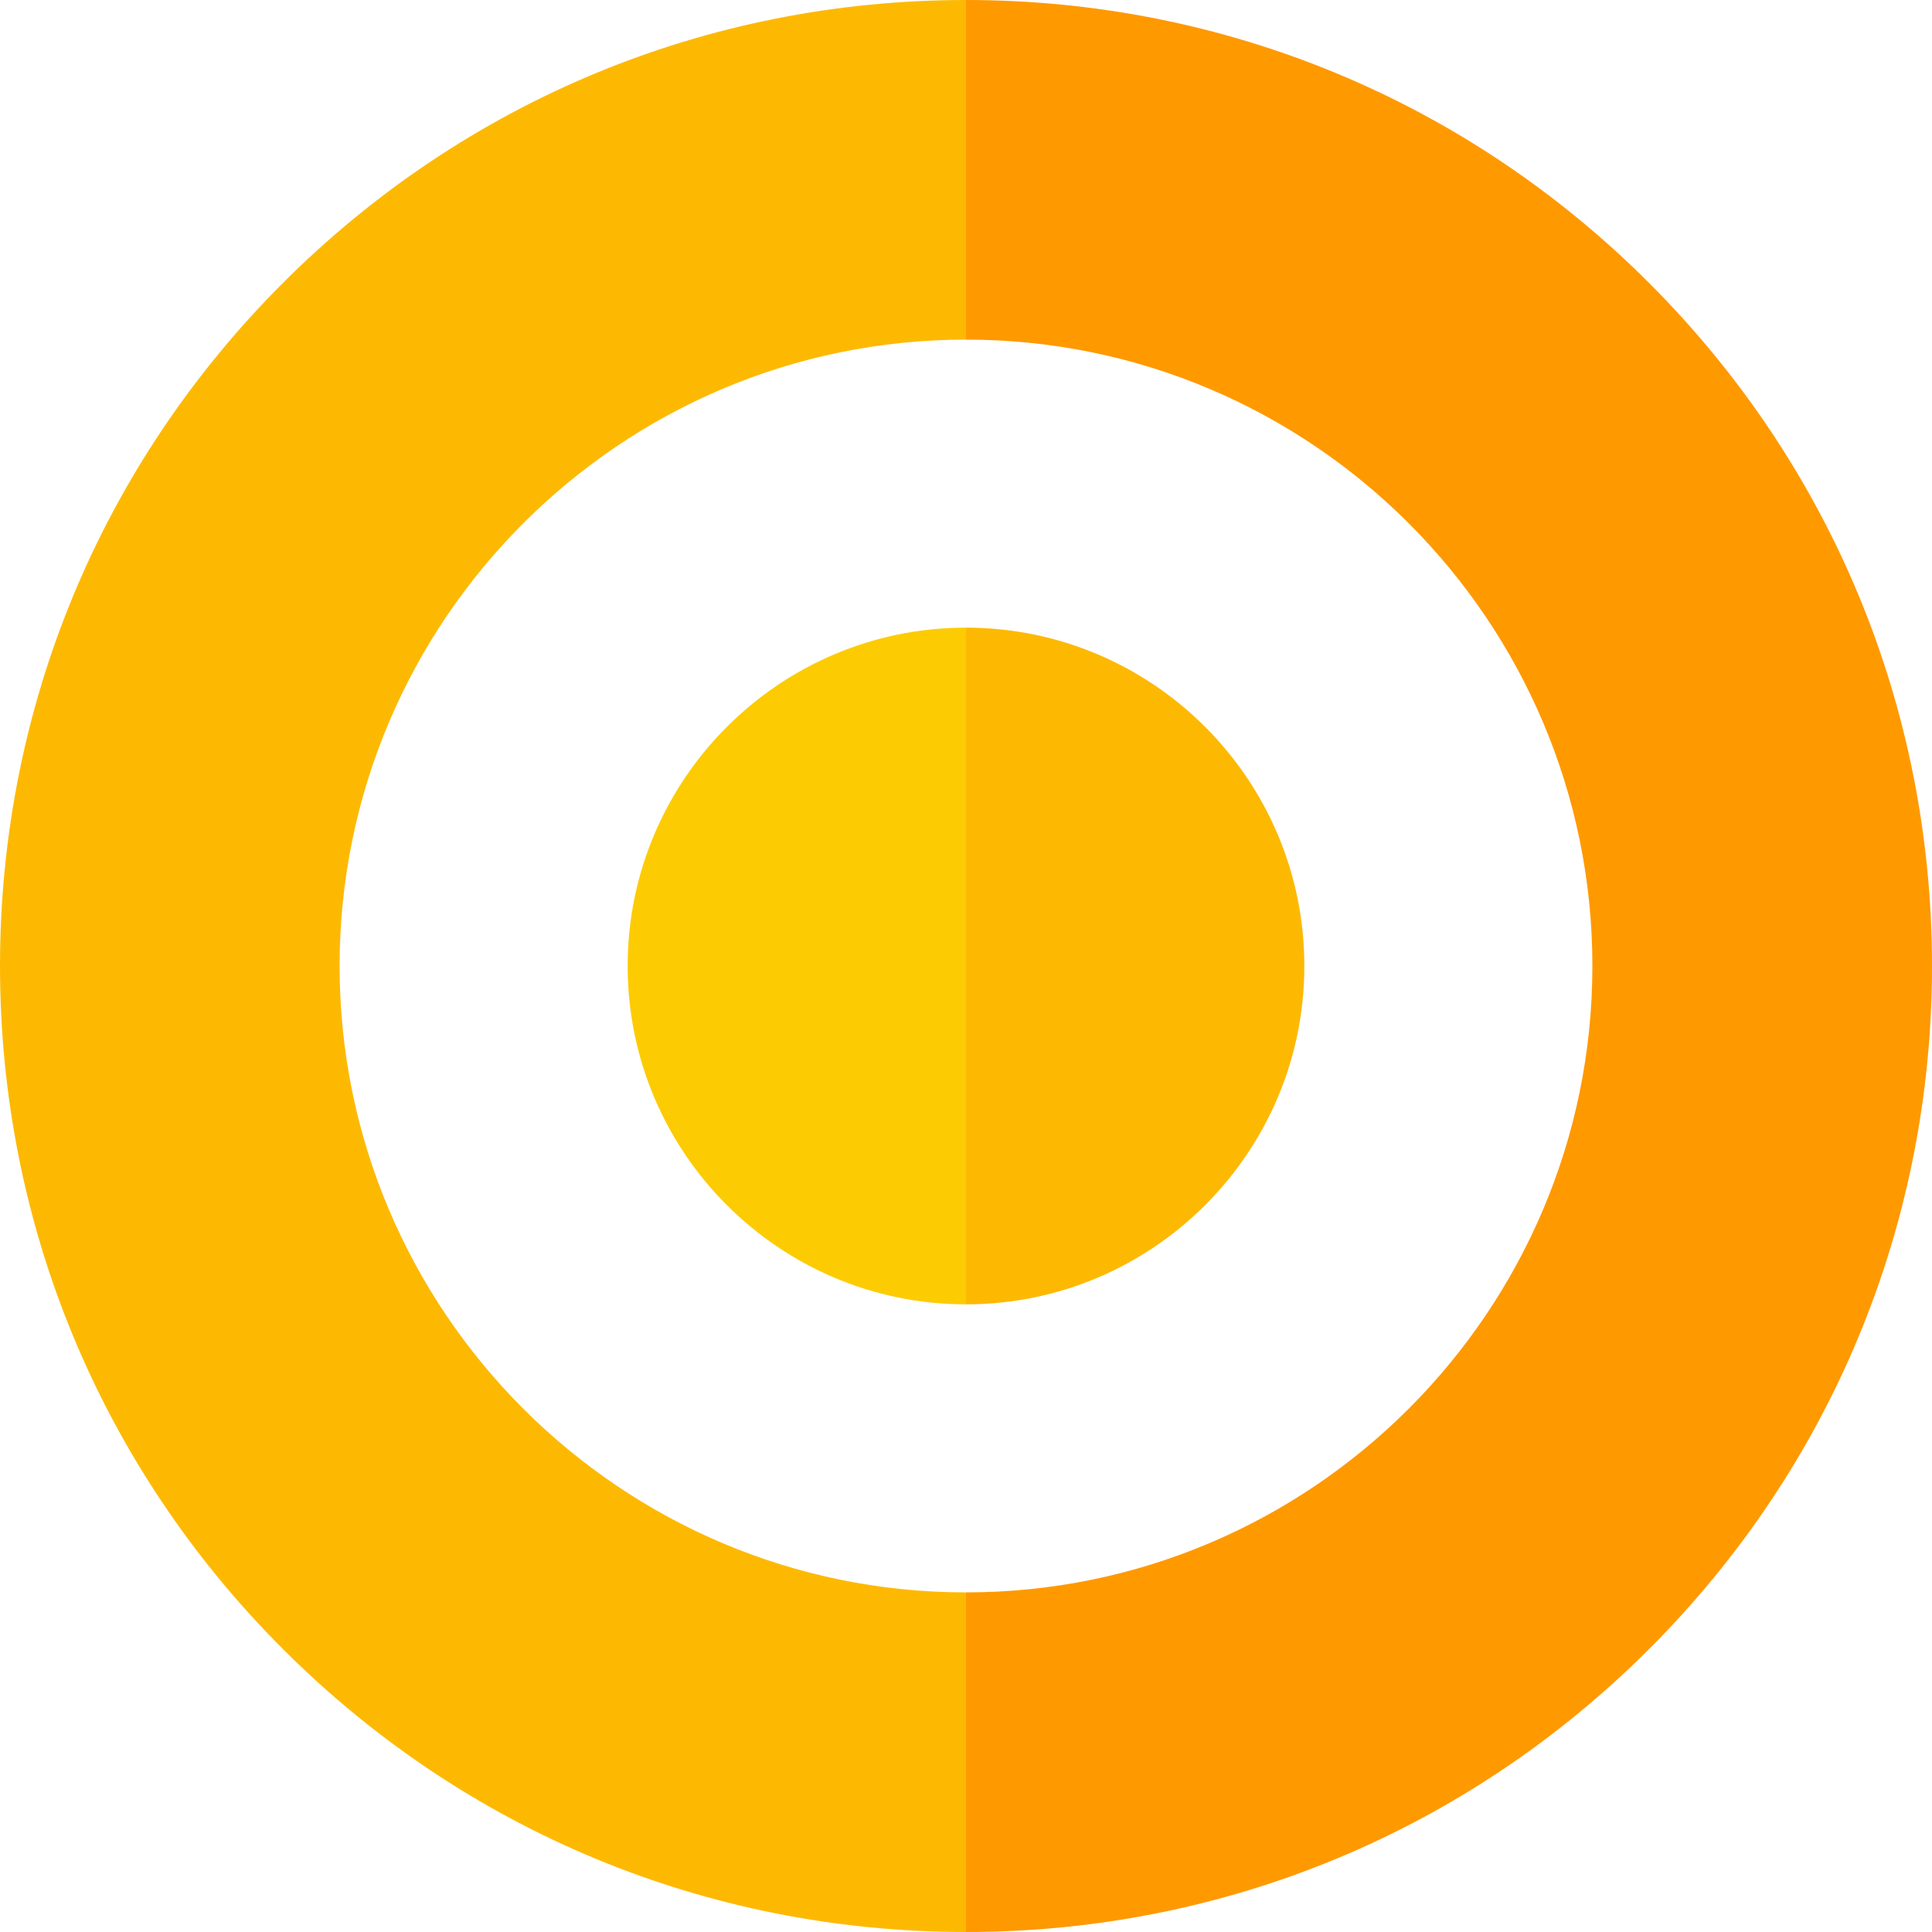 <?xml version="1.0" encoding="UTF-8"?> <svg xmlns="http://www.w3.org/2000/svg" id="Capa_1" height="512" viewBox="0 0 512 512" width="512"><g><g><path d="m437.02 74.981c-48.353-48.352-112.64-74.981-181.02-74.981l-10.666 41 10.666 49c91.532 0 166 74.467 166 166s-74.468 166-166 166l-10.666 47.333 10.666 42.667c68.38 0 132.667-26.629 181.02-74.981 48.351-48.351 74.98-112.639 74.98-181.019s-26.629-132.668-74.98-181.019z" fill="#f90"></path><path d="m90 256c0-91.533 74.468-166 166-166v-90c-68.38 0-132.667 26.629-181.02 74.981-48.351 48.351-74.98 112.639-74.98 181.019s26.629 132.668 74.98 181.02c48.353 48.351 112.64 74.98 181.02 74.98v-90c-91.532 0-166-74.467-166-166z" fill="#fdb902"></path></g><g><path d="m345.667 256c0-49.442-40.225-89.667-89.667-89.667l-10.667 89.667 10.667 89.667c49.442 0 89.667-40.225 89.667-89.667z" fill="#fdb902"></path><path d="m166.334 256c0 49.442 40.224 89.666 89.666 89.667v-179.334c-49.442.001-89.666 40.225-89.666 89.667z" fill="#fdcb02"></path></g></g></svg> 